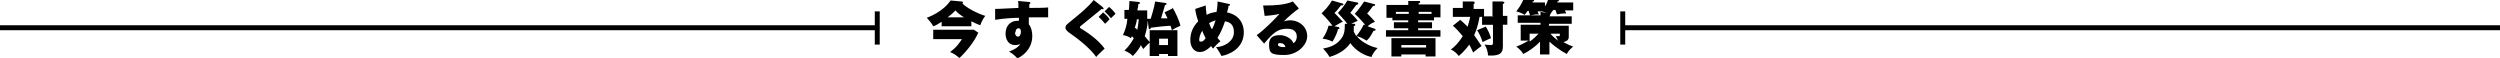 <?xml version="1.0" encoding="UTF-8"?>
<svg id="_レイヤー_1" data-name="レイヤー 1" xmlns="http://www.w3.org/2000/svg" version="1.1" viewBox="0 0 504.7 11.7">
  <defs>
    <style>
      .cls-1 {
        fill: #000;
        stroke-width: 0px;
      }
    </style>
  </defs>
  <rect class="cls-1" y="5.1" width="177.1" height="1"/>
  <rect class="cls-1" x="327.6" y="5.1" width="177.1" height="1"/>
  <rect class="cls-1" x="327.1" y="2.3" width="1" height="6.7"/>
  <rect class="cls-1" x="176.6" y="2.3" width="1" height="6.7"/>
  <g>
    <path class="cls-1" d="M196,5.3h-5.9v-.9c-.6.4-1.3.8-1.7.9-.3-.6-1-1.4-1.3-1.7,3.1-1.2,4.4-2.9,4.8-3.5l2.2.2c0,0,.3,0,.3.2s0,0-.1.2c.8.9,3.2,2.1,4.6,2.5-.4.5-.9,1.5-1,1.9-.8-.3-1-.4-1.8-.8v1ZM188.4,7.9v-1.9h8.2l.9.6c-.8,1.8-2.4,3.8-3.8,5.1-.4-.3-1.1-.9-1.9-1.2.8-.6,1.2-1,1.6-1.5.3-.4.7-.9.8-1.1h-5.8ZM194.6,3.5c-.9-.6-1.4-1-1.7-1.4-.4.4-.8.8-1.6,1.4h3.3Z"/>
    <path class="cls-1" d="M207.7.4c.1,0,.3,0,.3.2s-.1.2-.2.2c0,.3,0,.5,0,.8.6,0,3.3,0,3.8-.1,0,.4,0,.8,0,1.1,0,.6,0,.7,0,.9-.6,0-2.1,0-2.4,0s-.8,0-1.5,0c0,.9,0,1,0,1.4.5.6.7,1.5.7,2.4,0,1.8-1,3.5-3,4.5-.5-.6-1.2-1.1-1.7-1.4.3-.1,1.8-.6,2.3-1.6,0,0-.3.3-1,.3-2,0-2-2.1-2-2.3,0-1.5.9-2.6,2.4-2.6s.2,0,.3,0c0-.2,0-.2,0-.6-1.1,0-2.9.1-4.8.4V1.8c.3,0,.6,0,4.7-.2,0-.8,0-1.2-.1-1.4l2.3.2ZM204.9,6.5c0,.6.3.9.6.9.4,0,.6-.5.6-1s-.2-.7-.5-.7-.6.3-.6.9Z"/>
    <path class="cls-1" d="M222.6,1.5c0,0,.2.1.2.2,0,.2-.2.2-.4.1-.4.3-1.9,1.6-2.2,1.8,0,0-2,1.6-2.1,1.7,0,0-.1.1-.1.2,0,.1.2.3.3.3,1,.6,3.3,2.1,4.7,4-.6.6-1.3,1.2-1.7,1.7-1.1-1.6-3.3-3.4-5.3-4.8-.3-.2-.9-.6-.9-1.1s.2-.6,1.4-1.6c1.5-1.2,3.1-2.5,4.3-4l1.9,1.5ZM222.7,2.5c.5.4,1,.9,1.3,1.4-.2.2-.8.8-.9.9-.3-.4-.9-1-1.3-1.4l.9-.9ZM223.9,1.4c.5.4,1,.9,1.3,1.4-.2.2-.8.7-.9.9-.3-.4-.9-1-1.3-1.4l.9-.9Z"/>
    <path class="cls-1" d="M236.7,1.5c.6,1,1.4,2.7,1.6,3.7-.5.2-1.3.6-1.7.9-.1-.3-.2-.5-.3-.9-.6,0-3.5.3-4,.4,0,.2-.1.3-.2.3s-.2-.1-.2-.2l-.2-1.6c0,1.1-.3,2.2-.6,3.2.3.4.6.7,1,1.2v-2.4h5.6v5.2h-1.9v-.4h-1.8v.4h-1.9v-2.7c-.5.4-1.2,1.2-1.3,1.3-.1-.2-.2-.3-.5-.8,0,.2-.6,1.2-1.6,2.2-.5-.5-1-.8-1.7-1.1,1.2-1.1,1.7-2.2,1.9-2.5-.2-.2-.2-.2-.4-.4,0,.1-.1.3-.2.4-.4-.3-1.2-.6-1.6-.6.5-1.1.8-2.1.9-3.3h-.6v-1.8h.9c.1-1,.1-1.4.1-1.8l1.9.2c.1,0,.2,0,.2.2s0,.2-.3.2c0,.3,0,.5-.2,1.3h2c0,.4,0,1,0,1.7,0,0,.6,0,.7,0,.1-.4.7-2.1.9-3.5l2.1.3c.2,0,.2.1.2.2,0,.1-.1.2-.3.2-.1.4-.7,2.4-.8,2.7.2,0,1.1,0,1.3,0-.3-.7-.5-1-.6-1.2l1.6-.8ZM229.5,3.9c0,.5-.2,1-.4,1.7.2.1.3.2.5.4.1-.6.2-1,.3-2.1h-.4ZM235.8,9.1v-1.3h-1.8v1.3h1.8Z"/>
    <path class="cls-1" d="M243.4,1c0,.6.1,1.3.2,2,.7-.4,1.4-.5,2-.6.2-1.2.2-1.7.2-2.1l2.3.5c.2,0,.2,0,.2.2,0,.1-.2.2-.3.2,0,.4-.1.6-.3,1.3,2.5.5,3.4,2.3,3.4,4,0,3.2-2.8,4.5-4.5,4.8-.3-.6-.7-1.2-1.1-1.8,1.4,0,3.6-1,3.6-3s-1.4-2.1-1.8-2.2c-.4,1.2-.9,2.4-1.5,3.3,0,.1.5.7.6.7-.4.3-1.1,1-1.5,1.5-.2-.2-.3-.3-.4-.5-1.1,1.1-1.8,1.2-2.3,1.2-1.2,0-1.9-1.1-1.9-2.4s.4-2.6,1.6-3.8c-.4-1.1-.6-2.1-.6-2.5l2.1-.7ZM242.7,6.2c-.5.8-.6,1.6-.6,1.8s0,.4.3.4.5,0,1-.7c-.3-.5-.5-1-.7-1.5ZM244.1,4.7c.2.6.4,1,.6,1.2.3-.6.5-1.1.7-1.8-.6.2-1.1.4-1.3.6Z"/>
    <path class="cls-1" d="M262.1,1.8c-.6.4-2.4,1.9-2.9,2.5.2,0,.5-.2,1.2-.2,2,0,3.5,1.4,3.5,3.2s-2,3.8-4.6,3.8-3.1-.3-3.1-2.1,1.3-1.9,2.3-1.9,2.3.7,2.6,1.6c.5-.2.7-.9.7-1.3s-.1-1.6-1.9-1.6-2.7.6-4.7,3l-1.5-1.7c1.7-1.2,3.9-3.5,4.6-4.3-1.2.3-2.7.4-3,.4l-.3-2.1c.2,0,.5,0,.9,0,1.2,0,3.6-.1,5.1-.8l1.2,1.4ZM258.4,8.7c-.4,0-.4.2-.4.3,0,.4.6.5,1,.5s.4,0,.5,0c-.1-.5-.5-.8-1-.8Z"/>
    <path class="cls-1" d="M272,4.8c-.7-.9-1.3-1.5-1.9-2.2.7-.7,1.6-1.9,1.9-2.5l2,.4c0,0,.2,0,.2.2s-.1.2-.4.3c-.5.6-.7,1-1.2,1.6,1.1,1,1.2,1.2,1.5,1.6-.7.3-.9.4-1.3.6h.5c.1,0,.3,0,.3.2s-.1.2-.3.3c0,.4,0,.7,0,1.1.3.5.4.7.5.9.5-.6,1.1-1.5,1.5-2.3h.3c-.8-.9-1.3-1.5-2.1-2.2,1-1.1,1.6-2.1,1.9-2.5l1.9.5c.1,0,.3,0,.3.2,0,.2-.2.2-.4.2-.7,1-1,1.3-1.2,1.5.7.7.9.9,1.6,1.7-.5.2-.8.3-1.5.9l1.4.5c0,0,.2,0,.2.2s-.1.2-.4.2c-.8,1.5-1,1.6-1.4,2-.2-.1-1.1-.7-2-.9.7.9,2.3,2,4.2,2.4-.8.8-1.2,1.6-1.2,1.8-1.2-.2-3.1-1.1-4.3-2.8-.6.9-1.8,2.1-4.2,2.8-.2-.4-.8-1.2-1.3-1.7,1.7-.3,2.8-.9,3.5-1.8.8-.9.9-1.8.9-3.2h.9ZM270.2,5.5c0,0,.2,0,.2.2s0,.1-.3.2c0,.3-.5,1.6-1.1,2.5-1-.5-1.5-.5-2-.6.5-.7,1-1.7,1.2-2.6h.8c-1.1-1.5-1.9-2.2-2.2-2.5.6-.6,1.5-1.5,2.1-2.6l2.1.6c.1,0,.2,0,.2.2s-.2.2-.5.2c-.4.5-.9,1.2-1.3,1.5,1,1,1.3,1.4,1.7,1.8-.6.2-.6.3-1.7.9,0,0,0,0,0,0l1,.2Z"/>
    <path class="cls-1" d="M289.5,4.1h-3.2v.4h2.8v1.2h-2.8v.4h4.5v1.3h-11v-1.3h4.5v-.4h-2.9v-1.2h2.9v-.4h-3.2v-.5h-1.2V1h4.4V.2h2.2c0,0,.2,0,.2.2s0,.2-.3.2v.3h4.4v2.6h-1.3v.5ZM282.9,11v.4h-2v-3.7h8.9v3.7h-2v-.4h-5ZM284.4,2.8v-.4h-2.6v.4h2.6ZM287.9,9.6v-.5h-5v.5h5ZM289,2.8v-.4h-2.6v.4h2.6Z"/>
    <path class="cls-1" d="M301.3,3.2V.3h2.1c.2.1.3.1.3.2s0,.2-.3.3v2.4h.9v1.8h-.9v4.4c0,1.6-1,1.9-3,1.8,0-.7-.3-1.6-.7-2.2.3,0,.9.1,1.3.1s.4-.3.4-.5v-3.6h-2.2v-1.6h-.5c-.3,1.6-.6,2.6-1.1,3.7,0,0,1.2,1.7,1.5,2.2-.5.3-.8.6-1.7,1.3-.4-.9-.7-1.5-.8-1.6-.1.2-1,1.4-2.1,2.3-.5-.6-.9-1-1.6-1.3.7-.5,1.6-1.4,2.4-2.7-1-1.2-1.5-1.7-2-2.1l1.5-1.2c.2.2.7.6,1.5,1.4,0-.2.3-.9.5-2h-3.5v-1.8h2V.3h2.1c.2,0,.3.1.3.3s0,.1-.2.2v1h2.1v1.5h1.9ZM299.9,5.3c.4.6.9,1.6,1.1,2.4-.7.3-.9.4-1.7.8-.2-.8-.8-2-1.1-2.4l1.7-.7Z"/>
    <path class="cls-1" d="M313.2,2.5c-.1.2-.2.4-.3.5,0,0,0,0,0,.1,0,.2-.1.2-.2.2h0c0,0,4.6,0,4.6,0v1.5h-4.6v.4h4v2.3c0,.7-.7.9-1.1,1,1.1.6,1.4.7,2,.9-.4.3-1,.9-1.3,1.5-2.2-1.2-3.4-2.4-3.5-2.5v2.6h-1.9v-2.6c-1,1.1-2.5,2.1-3.4,2.5-.2-.4-.7-1-1.4-1.5.9-.3,1.6-.7,2.5-1.2h-1.6v-3.2h4v-.4h-4.6v-1.5h4.6v-.7l1.3.2c-.6-.2-.9-.3-1.1-.3h0s-.8,0-.8,0c.1.3.2.5.3.6-.6,0-.7,0-1.8.2-.2-.5-.2-.6-.3-.9h-.2c-.2.2-.4.6-.6.8-.3-.2-.9-.5-1.7-.7.4-.5,1.2-1.6,1.5-2.6l1.9.3c.1,0,.2,0,.2.1,0,.2-.2.2-.3.2,0,0,0,.1,0,.2h2.5v.8c.5-.8.6-1.3.7-1.6l1.9.2c.1,0,.2,0,.2.2s-.1.2-.3.2q0,.1,0,.2h3.2v1.6h-1.7c.2.4.2.4.3.6-.7,0-1.4.1-1.9.2,0-.1-.1-.4-.3-.9h-.4ZM308.8,8.4c.9-.6,1.4-1.2,1.8-1.6h-1.8v1.6ZM313,6.8c.4.5,1,1,1.5,1.4-.1-.4-.3-.6-.4-.9.1,0,.3,0,.5,0s.3,0,.3-.2v-.3h-1.8Z"/>
  </g>
</svg>